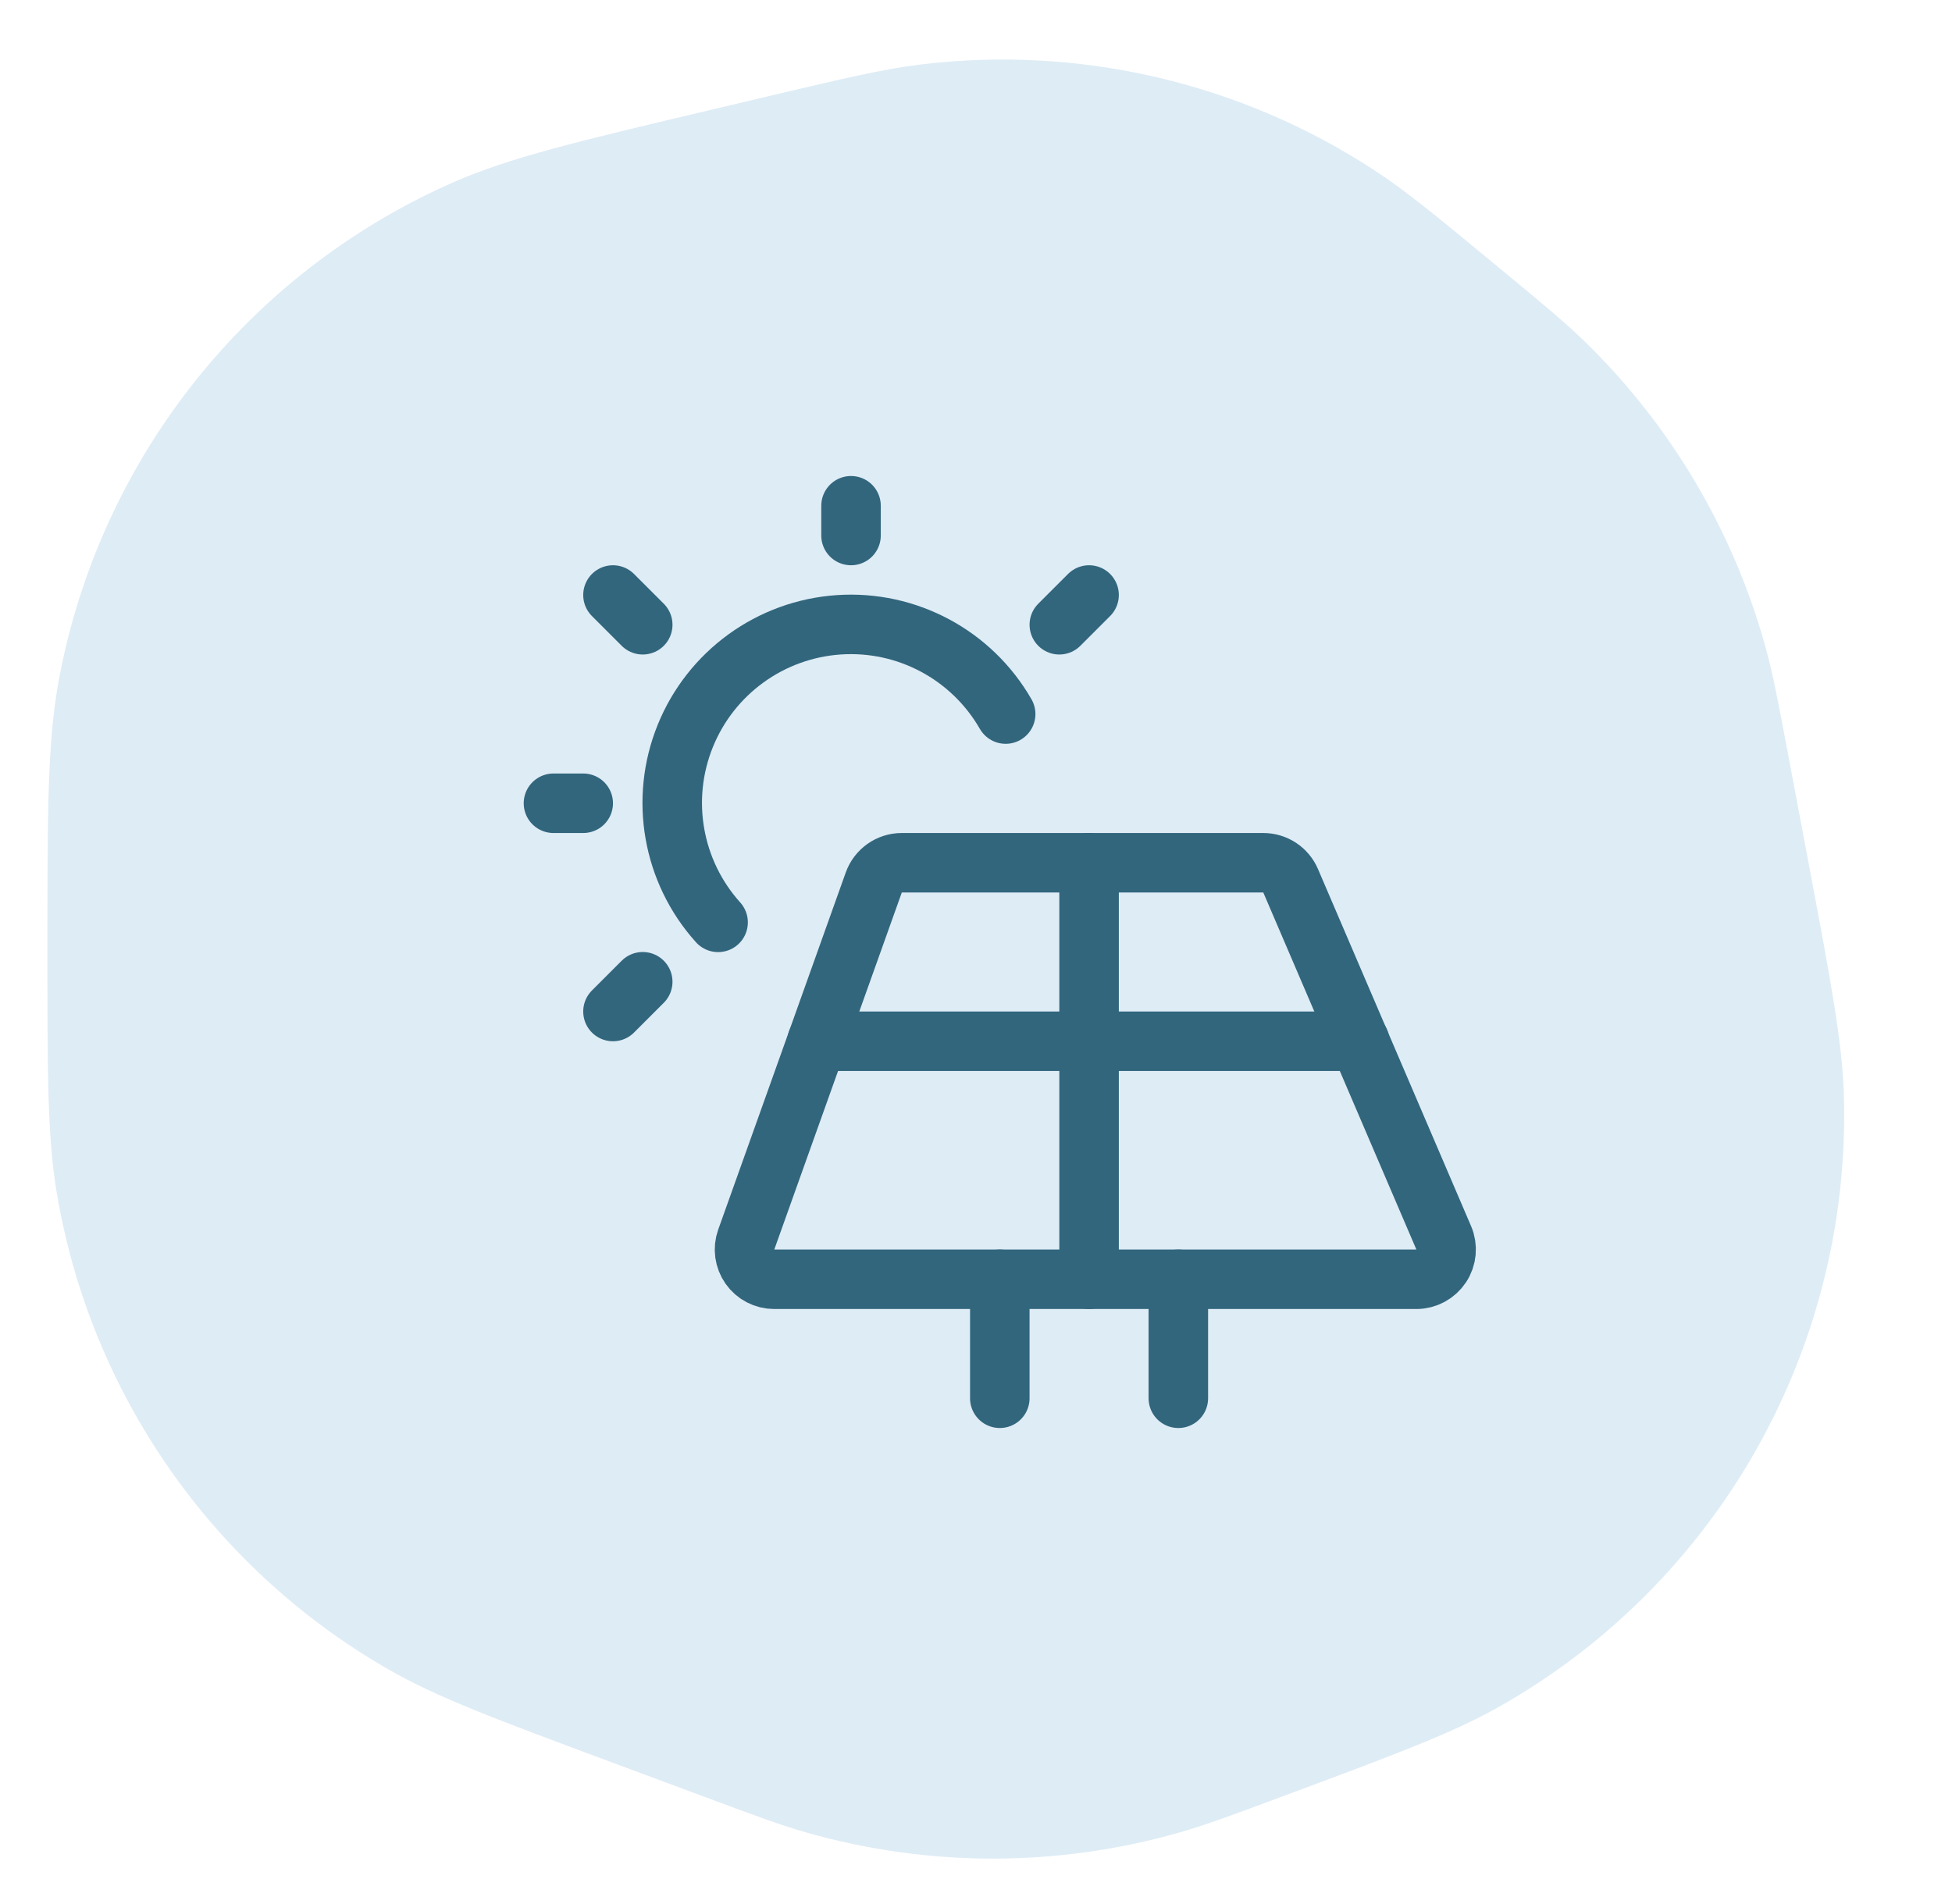<svg fill="none" height="40" viewBox="0 0 41 40" width="41" xmlns="http://www.w3.org/2000/svg"><path d="m16.115 2.027c1.62-.383 2.429-.575 3.216-.671 3.344-.408 6.725.38 9.543 2.225.663.434 1.304.964 2.587 2.024.944.779 1.415 1.169 1.841 1.585 1.804 1.763 3.109 3.974 3.781 6.406.159.574.272 1.175.498 2.378l.413 2.193c.467 2.481.701 3.721.734 4.834.161 5.31-2.641 10.27-7.272 12.872-.97.545-2.153.985-4.519 1.866-1.091.406-1.636.609-2.18.763-2.551.725-5.253.725-7.804 0-.544-.154-1.089-.357-2.18-.763l-1.939-.721c-2.44-.908-3.66-1.362-4.691-1.956-3.694-2.128-6.244-5.796-6.95-10.001-.197-1.173-.197-2.475-.197-5.079 0-2.935 0-4.403.239-5.692.859-4.636 3.953-8.547 8.266-10.451 1.2-.53 2.628-.868 5.484-1.544z" fill="#2584bb" opacity=".15"/><g stroke="#32667d" stroke-linecap="round" stroke-linejoin="round" stroke-width="1.25"><path clip-rule="evenodd" d="m29.75 26.875h-13.488c-.203 0-.393-.098-.51-.264-.117-.166-.146-.378-.078-.569l2.678-7.5c.088-.25.324-.417.588-.417h7.595c.25 0 .476.149.574.379l3.215 7.5c.083.193.063.415-.053.59-.116.175-.311.281-.521.281z" fill-rule="evenodd"/><path d="m21 26.875v2.5"/><path d="m24.75 26.875v2.5"/><path d="m15.083 19.377c-.96-1.066-1.228-2.587-.689-3.917.539-1.33 1.789-2.236 3.221-2.334 1.432-.098 2.793.63 3.508 1.875"/><path d="m17.875 11.25v-.625"/><path d="m22.25 13.125.625-.625"/><path d="m13.5 13.125-.625-.625"/><path d="m12.25 16.875h-.625"/><path d="m13.5 20.625-.625.625"/><path d="m22.875 18.125v8.75"/><path d="m17.161 21.875h11.398"/></g></svg>